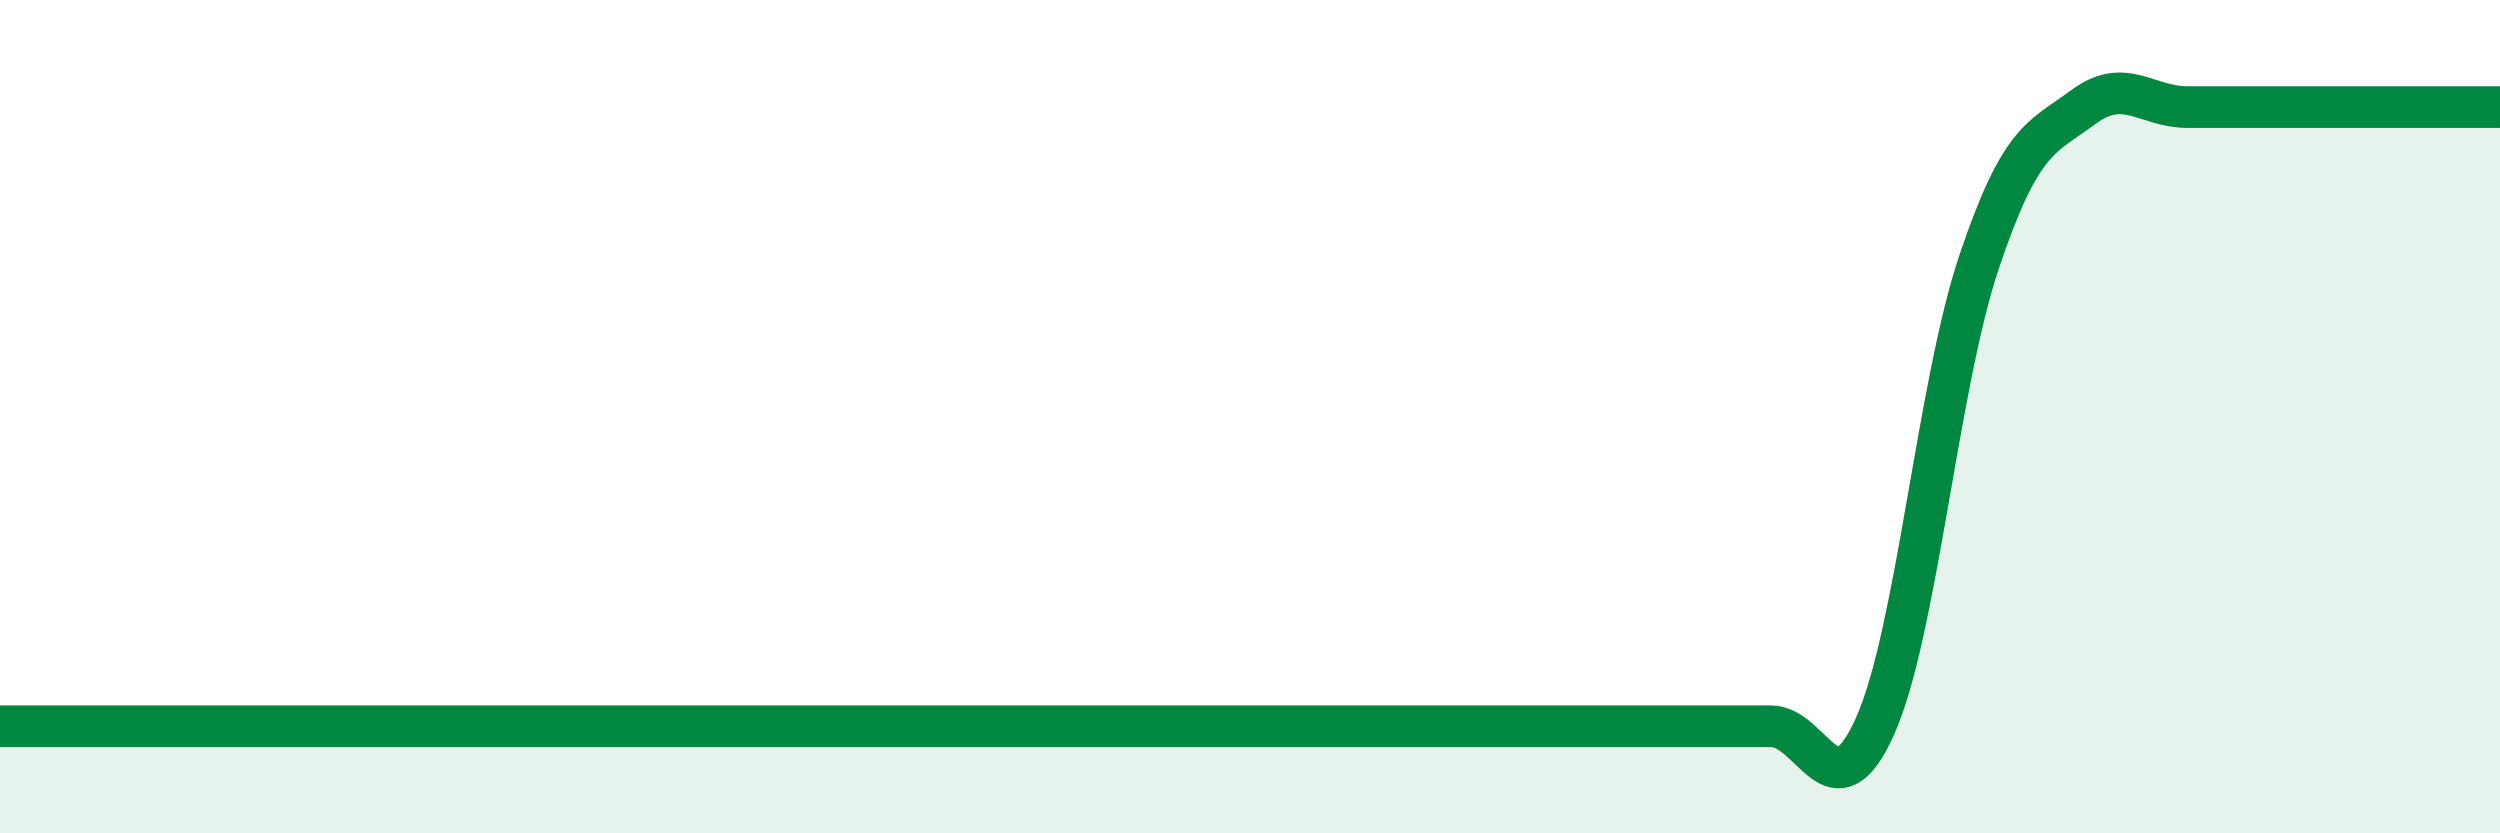 
    <svg width="60" height="20" viewBox="0 0 60 20" xmlns="http://www.w3.org/2000/svg">
      <path
        d="M 0,17.43 C 0.5,17.43 1.5,17.43 2.5,17.43 C 3.5,17.43 4,17.43 5,17.43 C 6,17.43 6.5,17.43 7.5,17.43 C 8.5,17.43 9,17.43 10,17.43 C 11,17.43 11.5,17.43 12.5,17.43 C 13.5,17.43 14,17.43 15,17.43 C 16,17.43 16.5,17.43 17.5,17.43 C 18.5,17.43 19,17.43 20,17.43 C 21,17.43 21.5,17.43 22.5,17.43 C 23.5,17.43 24,17.43 25,17.43 C 26,17.43 26.5,17.43 27.5,17.43 C 28.5,17.43 29,17.43 30,17.43 C 31,17.43 31.5,17.43 32.5,17.43 C 33.5,17.43 34,17.43 35,17.43 C 36,17.43 36.5,17.43 37.5,17.43 C 38.5,17.43 39,17.43 40,17.43 C 41,17.43 41.5,17.43 42.5,17.43 C 43.5,17.43 44,19.66 45,17.43 C 46,15.2 46.5,9.25 47.5,6.28 C 48.5,3.31 49,3.31 50,2.57 C 51,1.83 51.5,2.57 52.5,2.57 C 53.5,2.57 54,2.57 55,2.57 C 56,2.57 56.5,2.57 57.5,2.57 C 58.5,2.57 59.5,2.57 60,2.57L60 20L0 20Z"
        fill="#008740"
        opacity="0.1"
        stroke-linecap="round"
        stroke-linejoin="round"
      />
      <path
        d="M 0,17.43 C 0.5,17.43 1.5,17.43 2.5,17.43 C 3.5,17.43 4,17.43 5,17.43 C 6,17.43 6.5,17.43 7.5,17.43 C 8.5,17.43 9,17.43 10,17.43 C 11,17.43 11.5,17.43 12.5,17.43 C 13.5,17.43 14,17.43 15,17.43 C 16,17.43 16.5,17.43 17.5,17.43 C 18.5,17.43 19,17.43 20,17.43 C 21,17.43 21.5,17.43 22.5,17.43 C 23.5,17.43 24,17.43 25,17.43 C 26,17.43 26.5,17.43 27.5,17.43 C 28.5,17.43 29,17.43 30,17.43 C 31,17.43 31.5,17.43 32.5,17.43 C 33.5,17.43 34,17.43 35,17.43 C 36,17.43 36.5,17.43 37.5,17.43 C 38.5,17.43 39,17.43 40,17.43 C 41,17.43 41.5,17.43 42.5,17.43 C 43.5,17.43 44,19.66 45,17.43 C 46,15.2 46.5,9.25 47.5,6.28 C 48.5,3.31 49,3.31 50,2.57 C 51,1.83 51.5,2.57 52.5,2.57 C 53.5,2.57 54,2.57 55,2.57 C 56,2.57 56.5,2.57 57.5,2.57 C 58.5,2.57 59.5,2.57 60,2.57"
        stroke="#008740"
        stroke-width="1"
        fill="none"
        stroke-linecap="round"
        stroke-linejoin="round"
      />
    </svg>
  